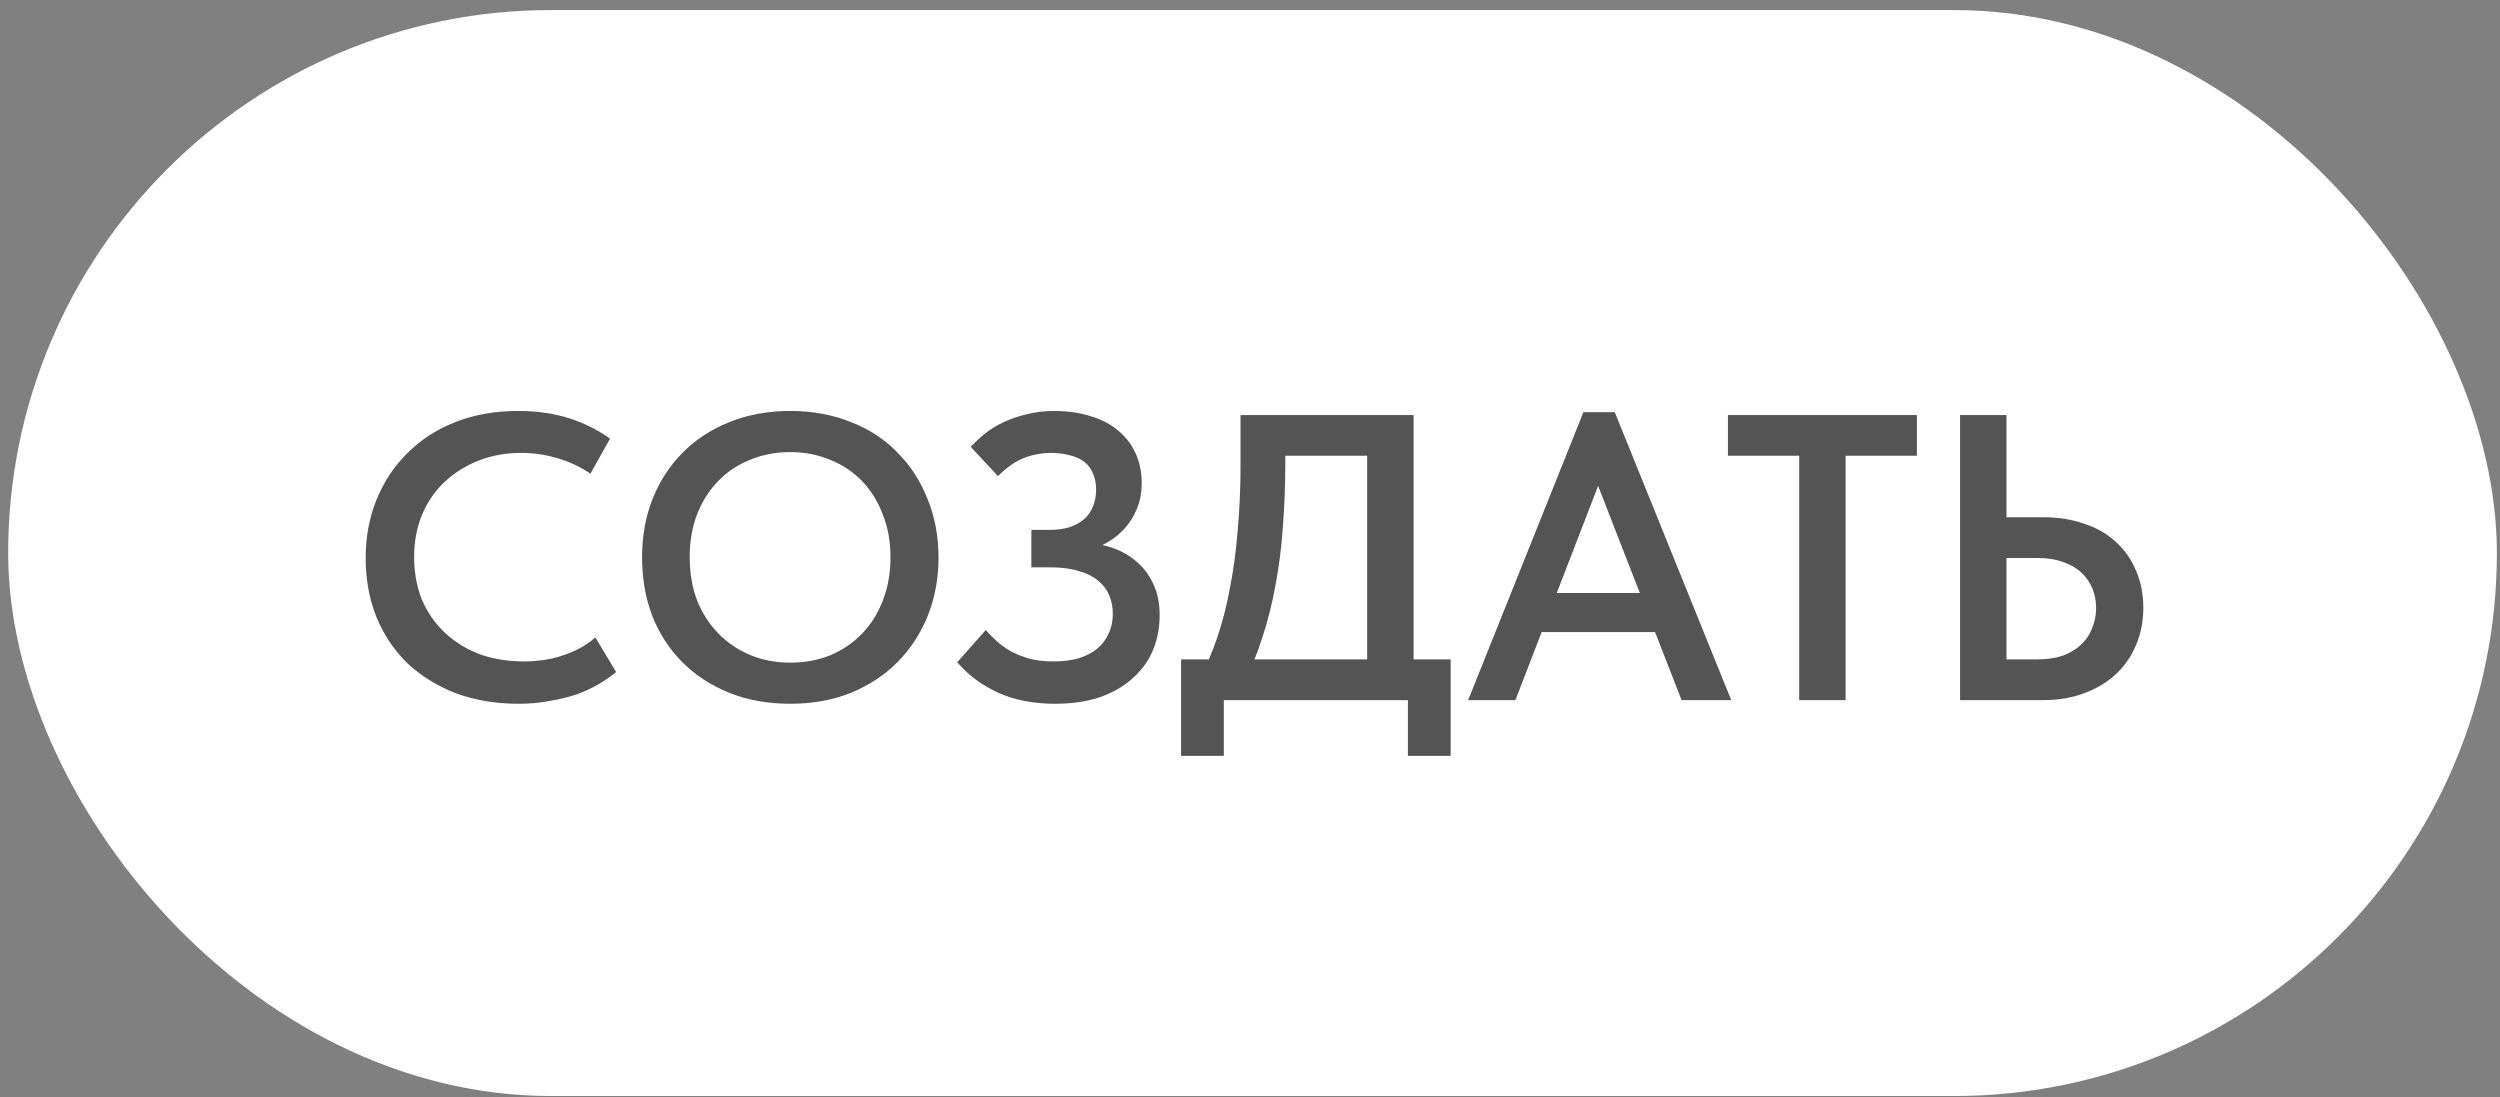 <?xml version="1.0" encoding="UTF-8"?> <svg xmlns="http://www.w3.org/2000/svg" width="221" height="97" viewBox="0 0 221 97" fill="none"><rect x="0" y="0" width="221" height="97" fill="#808080" stroke="none"/><rect x="3.223" y="3.389" width="215" height="91" rx="45.5" fill="white"></rect><rect x="3.223" y="3.389" width="215" height="91" rx="45.5" stroke="white" stroke-width="5"></rect><path d="M45.861 62.213C43.821 62.213 41.961 61.901 40.281 61.277C38.624 60.629 37.197 59.741 35.996 58.613C34.821 57.461 33.908 56.093 33.261 54.509C32.636 52.925 32.325 51.197 32.325 49.325C32.325 47.453 32.648 45.725 33.297 44.141C33.944 42.557 34.856 41.189 36.032 40.037C37.209 38.861 38.624 37.949 40.281 37.301C41.937 36.653 43.773 36.329 45.788 36.329C47.468 36.329 48.98 36.545 50.325 36.977C51.669 37.409 52.868 38.009 53.925 38.777L52.197 41.873C51.309 41.273 50.337 40.817 49.281 40.505C48.248 40.193 47.181 40.037 46.077 40.037C44.709 40.037 43.449 40.265 42.297 40.721C41.145 41.177 40.136 41.813 39.273 42.629C38.432 43.421 37.773 44.393 37.292 45.545C36.837 46.673 36.608 47.909 36.608 49.253C36.608 50.597 36.837 51.845 37.292 52.997C37.773 54.125 38.444 55.097 39.309 55.913C40.172 56.729 41.193 57.365 42.368 57.821C43.569 58.253 44.889 58.469 46.328 58.469C46.856 58.469 47.397 58.433 47.949 58.361C48.501 58.289 49.041 58.169 49.569 58.001C50.12 57.833 50.648 57.617 51.153 57.353C51.681 57.089 52.172 56.753 52.629 56.345L54.465 59.405C54.008 59.789 53.492 60.149 52.916 60.485C52.34 60.821 51.693 61.121 50.972 61.385C50.252 61.625 49.461 61.817 48.596 61.961C47.757 62.129 46.844 62.213 45.861 62.213ZM69.862 58.577C71.134 58.577 72.31 58.361 73.39 57.929C74.47 57.473 75.406 56.837 76.198 56.021C76.99 55.205 77.602 54.233 78.034 53.105C78.49 51.953 78.718 50.669 78.718 49.253C78.718 47.861 78.49 46.601 78.034 45.473C77.602 44.321 76.99 43.337 76.198 42.521C75.406 41.705 74.47 41.081 73.39 40.649C72.31 40.193 71.134 39.965 69.862 39.965C68.59 39.965 67.402 40.193 66.298 40.649C65.218 41.081 64.282 41.705 63.49 42.521C62.698 43.337 62.074 44.321 61.618 45.473C61.186 46.601 60.97 47.861 60.97 49.253C60.97 50.645 61.186 51.917 61.618 53.069C62.074 54.197 62.698 55.169 63.49 55.985C64.282 56.801 65.218 57.437 66.298 57.893C67.378 58.349 68.566 58.577 69.862 58.577ZM69.862 62.213C67.87 62.213 66.07 61.889 64.462 61.241C62.854 60.593 61.474 59.693 60.322 58.541C59.17 57.389 58.282 56.021 57.658 54.437C57.058 52.853 56.758 51.125 56.758 49.253C56.758 47.429 57.058 45.737 57.658 44.177C58.282 42.593 59.158 41.225 60.286 40.073C61.438 38.897 62.818 37.985 64.426 37.337C66.058 36.665 67.87 36.329 69.862 36.329C71.806 36.329 73.582 36.653 75.19 37.301C76.822 37.925 78.202 38.825 79.33 40.001C80.482 41.153 81.37 42.521 81.994 44.105C82.642 45.689 82.966 47.417 82.966 49.289C82.966 51.113 82.654 52.817 82.03 54.401C81.406 55.961 80.518 57.329 79.366 58.505C78.238 59.657 76.858 60.569 75.226 61.241C73.618 61.889 71.83 62.213 69.862 62.213ZM93.26 62.213C91.364 62.213 89.696 61.889 88.256 61.241C86.816 60.593 85.604 59.693 84.62 58.541L87.14 55.697C87.452 56.057 87.8 56.405 88.184 56.741C88.568 57.077 89 57.377 89.48 57.641C89.96 57.881 90.5 58.085 91.1 58.253C91.7 58.397 92.372 58.469 93.116 58.469C93.908 58.469 94.628 58.385 95.276 58.217C95.924 58.025 96.476 57.749 96.932 57.389C97.388 57.029 97.736 56.585 97.976 56.057C98.24 55.529 98.372 54.929 98.372 54.257C98.372 53.657 98.264 53.105 98.048 52.601C97.832 52.097 97.496 51.665 97.04 51.305C96.608 50.945 96.044 50.669 95.348 50.477C94.676 50.261 93.848 50.153 92.864 50.153H91.172V46.841H92.756C93.404 46.841 93.98 46.769 94.484 46.625C95.012 46.457 95.456 46.217 95.816 45.905C96.176 45.593 96.44 45.221 96.608 44.789C96.8 44.333 96.896 43.829 96.896 43.277C96.896 42.725 96.8 42.245 96.608 41.837C96.44 41.429 96.188 41.093 95.852 40.829C95.516 40.565 95.096 40.373 94.592 40.253C94.088 40.109 93.512 40.037 92.864 40.037C92.432 40.037 92 40.085 91.568 40.181C91.16 40.253 90.764 40.373 90.38 40.541C89.996 40.709 89.624 40.925 89.264 41.189C88.928 41.429 88.58 41.729 88.22 42.089L85.808 39.497C86.192 39.089 86.624 38.693 87.104 38.309C87.584 37.925 88.136 37.589 88.76 37.301C89.384 37.013 90.056 36.785 90.776 36.617C91.52 36.425 92.324 36.329 93.188 36.329C94.388 36.329 95.468 36.485 96.428 36.797C97.388 37.085 98.192 37.505 98.84 38.057C99.512 38.609 100.028 39.281 100.388 40.073C100.748 40.865 100.928 41.741 100.928 42.701C100.928 43.565 100.772 44.357 100.46 45.077C100.148 45.797 99.728 46.421 99.2 46.949C98.672 47.477 98.048 47.909 97.328 48.245C96.632 48.557 95.888 48.773 95.096 48.893L95.204 47.921C96.236 47.921 97.196 48.065 98.084 48.353C98.972 48.617 99.74 49.025 100.388 49.577C101.06 50.129 101.576 50.801 101.936 51.593C102.32 52.385 102.512 53.309 102.512 54.365C102.512 55.517 102.308 56.573 101.9 57.533C101.492 58.469 100.892 59.285 100.1 59.981C99.332 60.677 98.372 61.229 97.22 61.637C96.068 62.021 94.748 62.213 93.26 62.213ZM106.026 60.017C106.626 58.913 107.154 57.689 107.61 56.345C108.066 55.001 108.438 53.549 108.726 51.989C109.038 50.405 109.266 48.713 109.41 46.913C109.578 45.089 109.662 43.133 109.662 41.045V36.689H124.962V59.729H120.858V38.345L123.234 40.289H110.418L113.622 38.273V40.829C113.622 42.821 113.55 44.729 113.406 46.553C113.286 48.353 113.07 50.069 112.758 51.701C112.47 53.309 112.086 54.845 111.606 56.309C111.15 57.749 110.598 59.105 109.95 60.377L106.026 60.017ZM104.406 66.821V58.289H128.238V66.821H124.458V61.889H108.186V66.821H104.406ZM129.786 61.889L139.974 36.437H142.746L153.042 61.889H148.65L140.586 41.189H141.954L133.962 61.889H129.786ZM135.366 55.877V52.421H147.21V55.877H135.366ZM159.049 61.889V40.289H152.749V36.689H169.453V40.289H163.153V61.889H159.049ZM173.27 61.889V36.689L177.374 36.689V45.725H180.65C181.97 45.725 183.17 45.917 184.25 46.301C185.354 46.661 186.29 47.201 187.058 47.921C187.826 48.617 188.414 49.457 188.822 50.441C189.254 51.425 189.47 52.517 189.47 53.717C189.47 54.917 189.254 56.021 188.822 57.029C188.414 58.013 187.826 58.865 187.058 59.585C186.29 60.305 185.354 60.869 184.25 61.277C183.17 61.685 181.97 61.889 180.65 61.889H173.27ZM180.11 58.289C180.95 58.289 181.694 58.181 182.342 57.965C182.99 57.725 183.53 57.401 183.962 56.993C184.394 56.585 184.718 56.105 184.934 55.553C185.174 55.001 185.294 54.401 185.294 53.753C185.294 53.129 185.186 52.553 184.97 52.025C184.754 51.497 184.43 51.029 183.998 50.621C183.566 50.213 183.026 49.901 182.378 49.685C181.73 49.445 180.962 49.325 180.074 49.325H177.374V58.289H180.11Z" fill="#545454"></path></svg> 